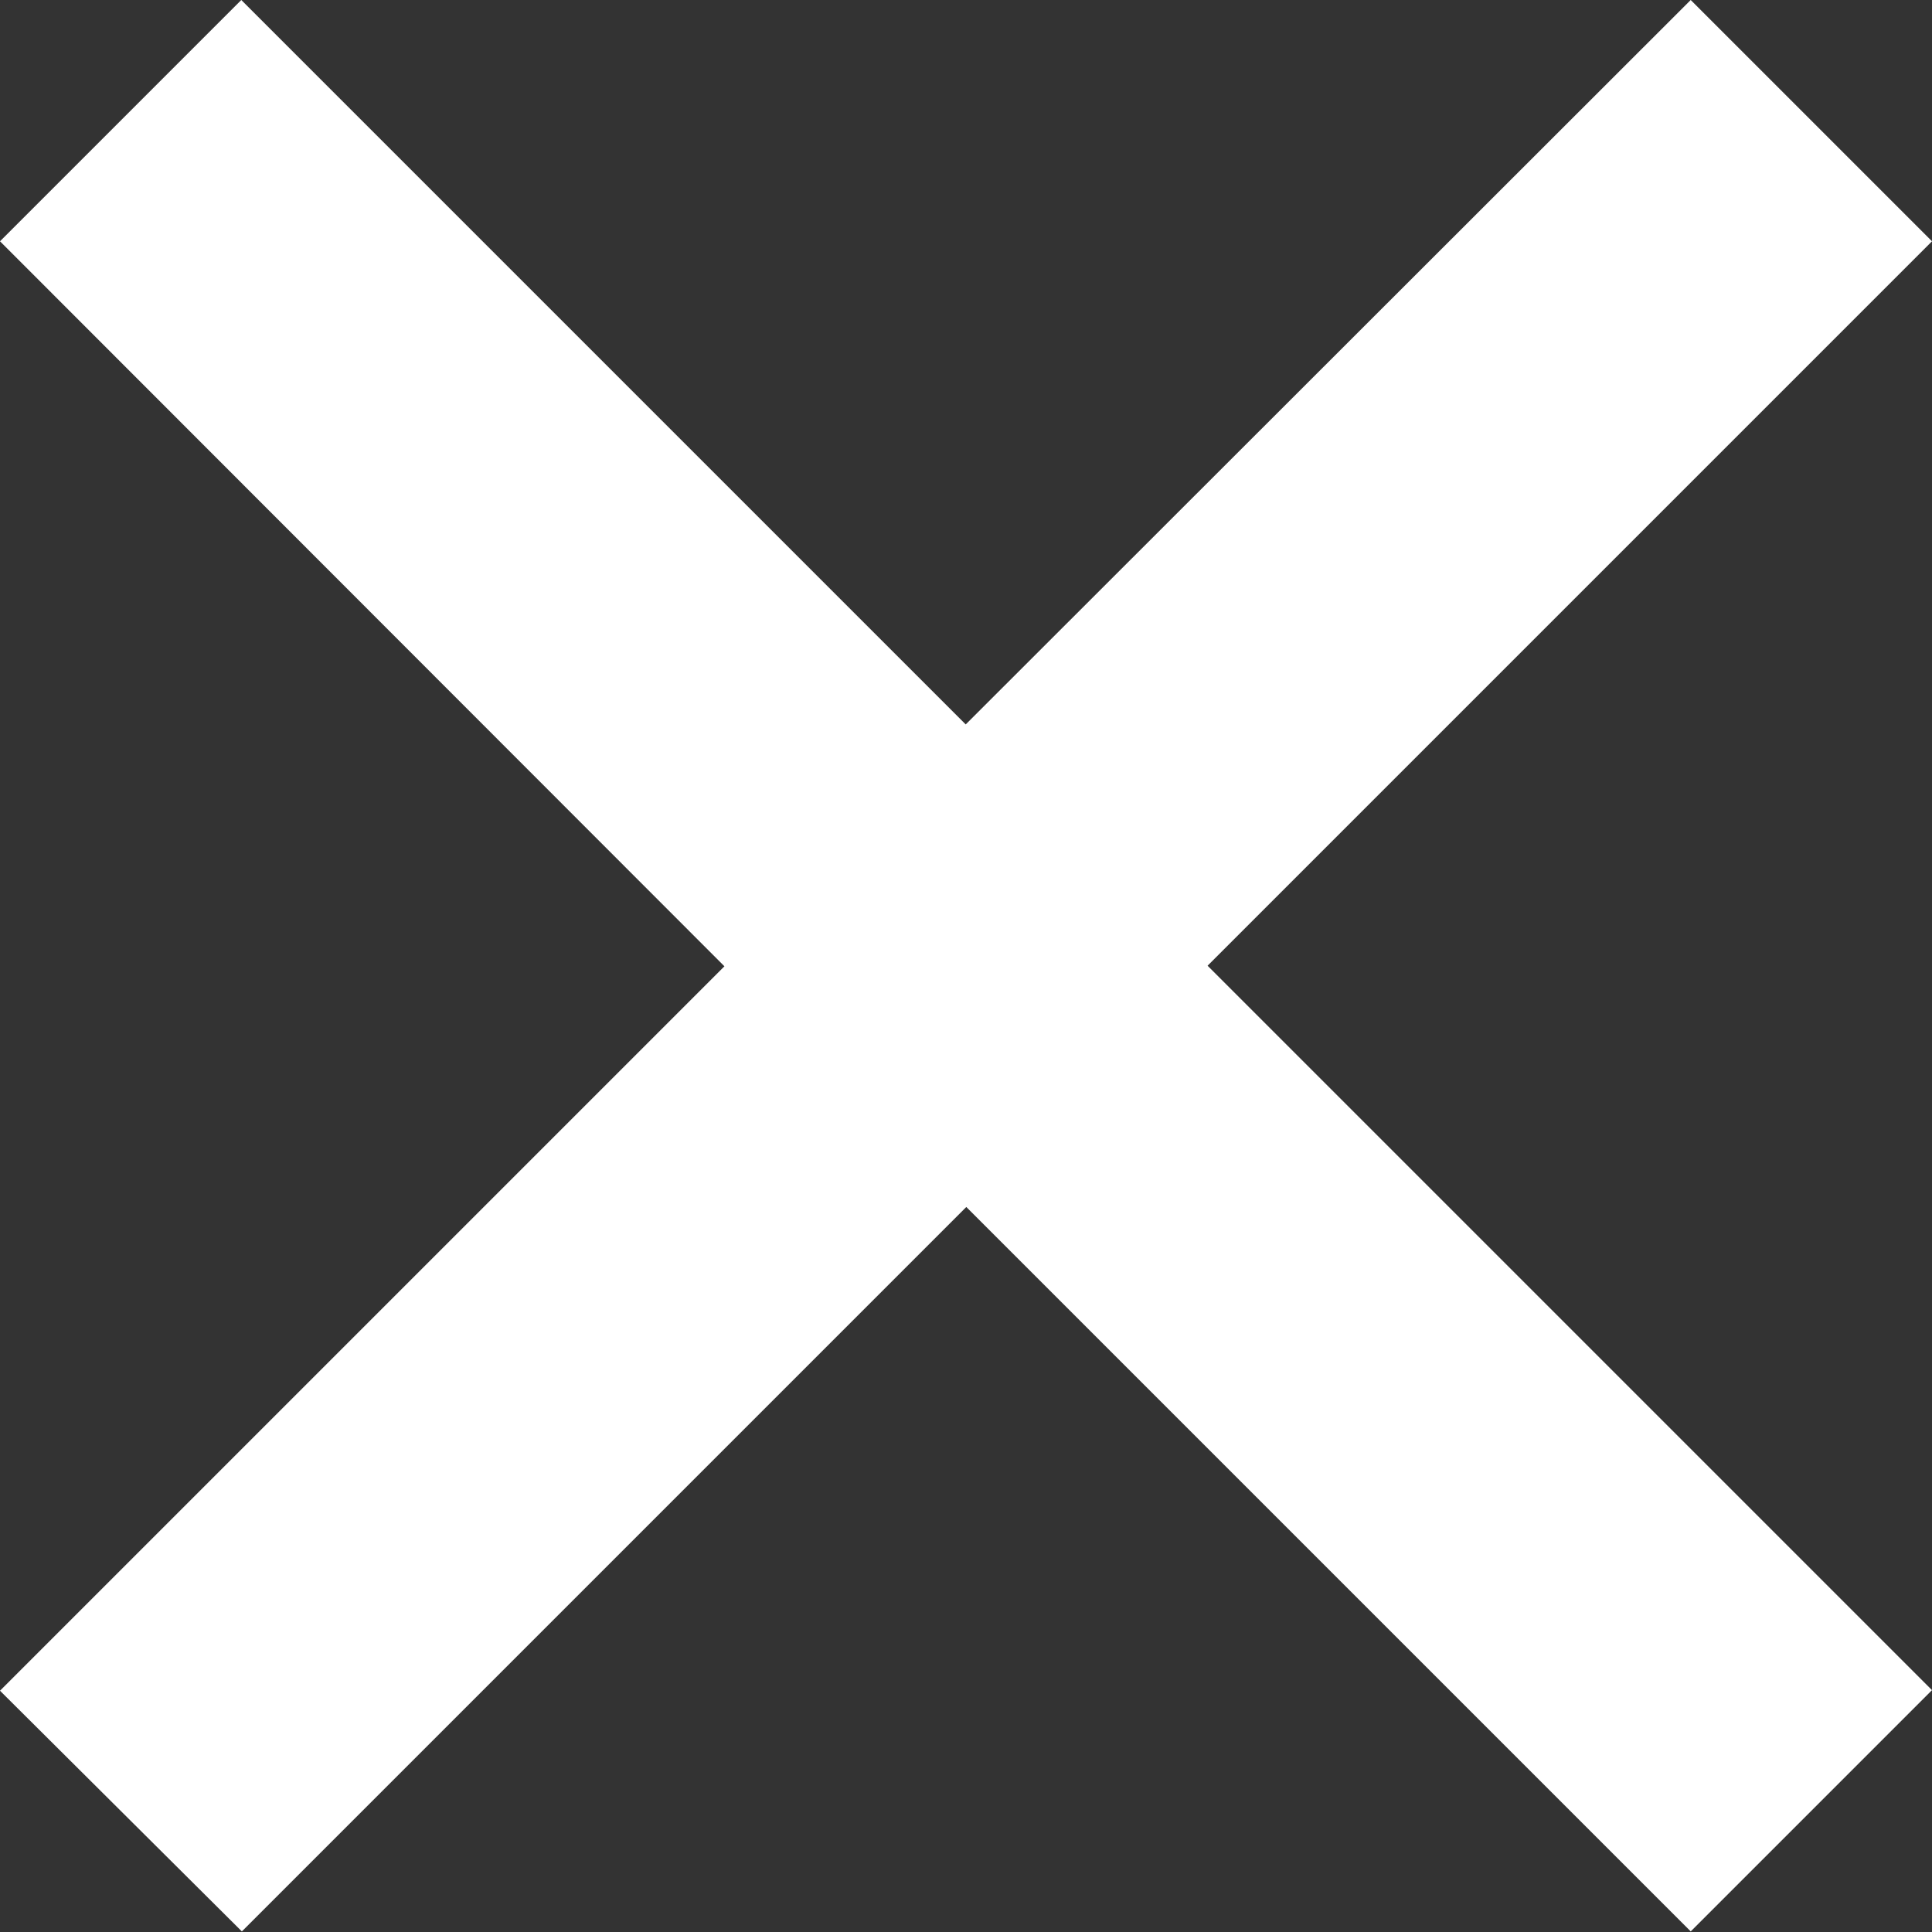 <?xml version="1.0" encoding="UTF-8"?><svg xmlns="http://www.w3.org/2000/svg" id="Layer_1681cd19fea65c" data-name="Layer 1" viewBox="0 0 32.91 32.91" aria-hidden="true" width="32px" height="32px">
  <rect x="0" y="0" width="32.91" height="32.91" fill="#333333" stroke="none"/>
  <defs><linearGradient class="cerosgradient" data-cerosgradient="true" id="CerosGradient_id3d5f980f0" gradientUnits="userSpaceOnUse" x1="50%" y1="100%" x2="50%" y2="0%"><stop offset="0%" stop-color="#d1d1d1"/><stop offset="100%" stop-color="#d1d1d1"/></linearGradient><linearGradient/>
    <style>
      .cls-1-681cd19fea65c{
        fill: #fff;
        stroke-width: 0px;
      }
    </style>
  </defs>
  <path class="cls-1-681cd19fea65c" d="M12.34,16.46L0,4.11,4.11,0l12.34,12.34L28.8,0l4.11,4.11-12.34,12.34,12.34,12.34-4.11,4.11-12.34-12.34-12.34,12.34L0,28.8l12.34-12.34Z"/>
</svg>